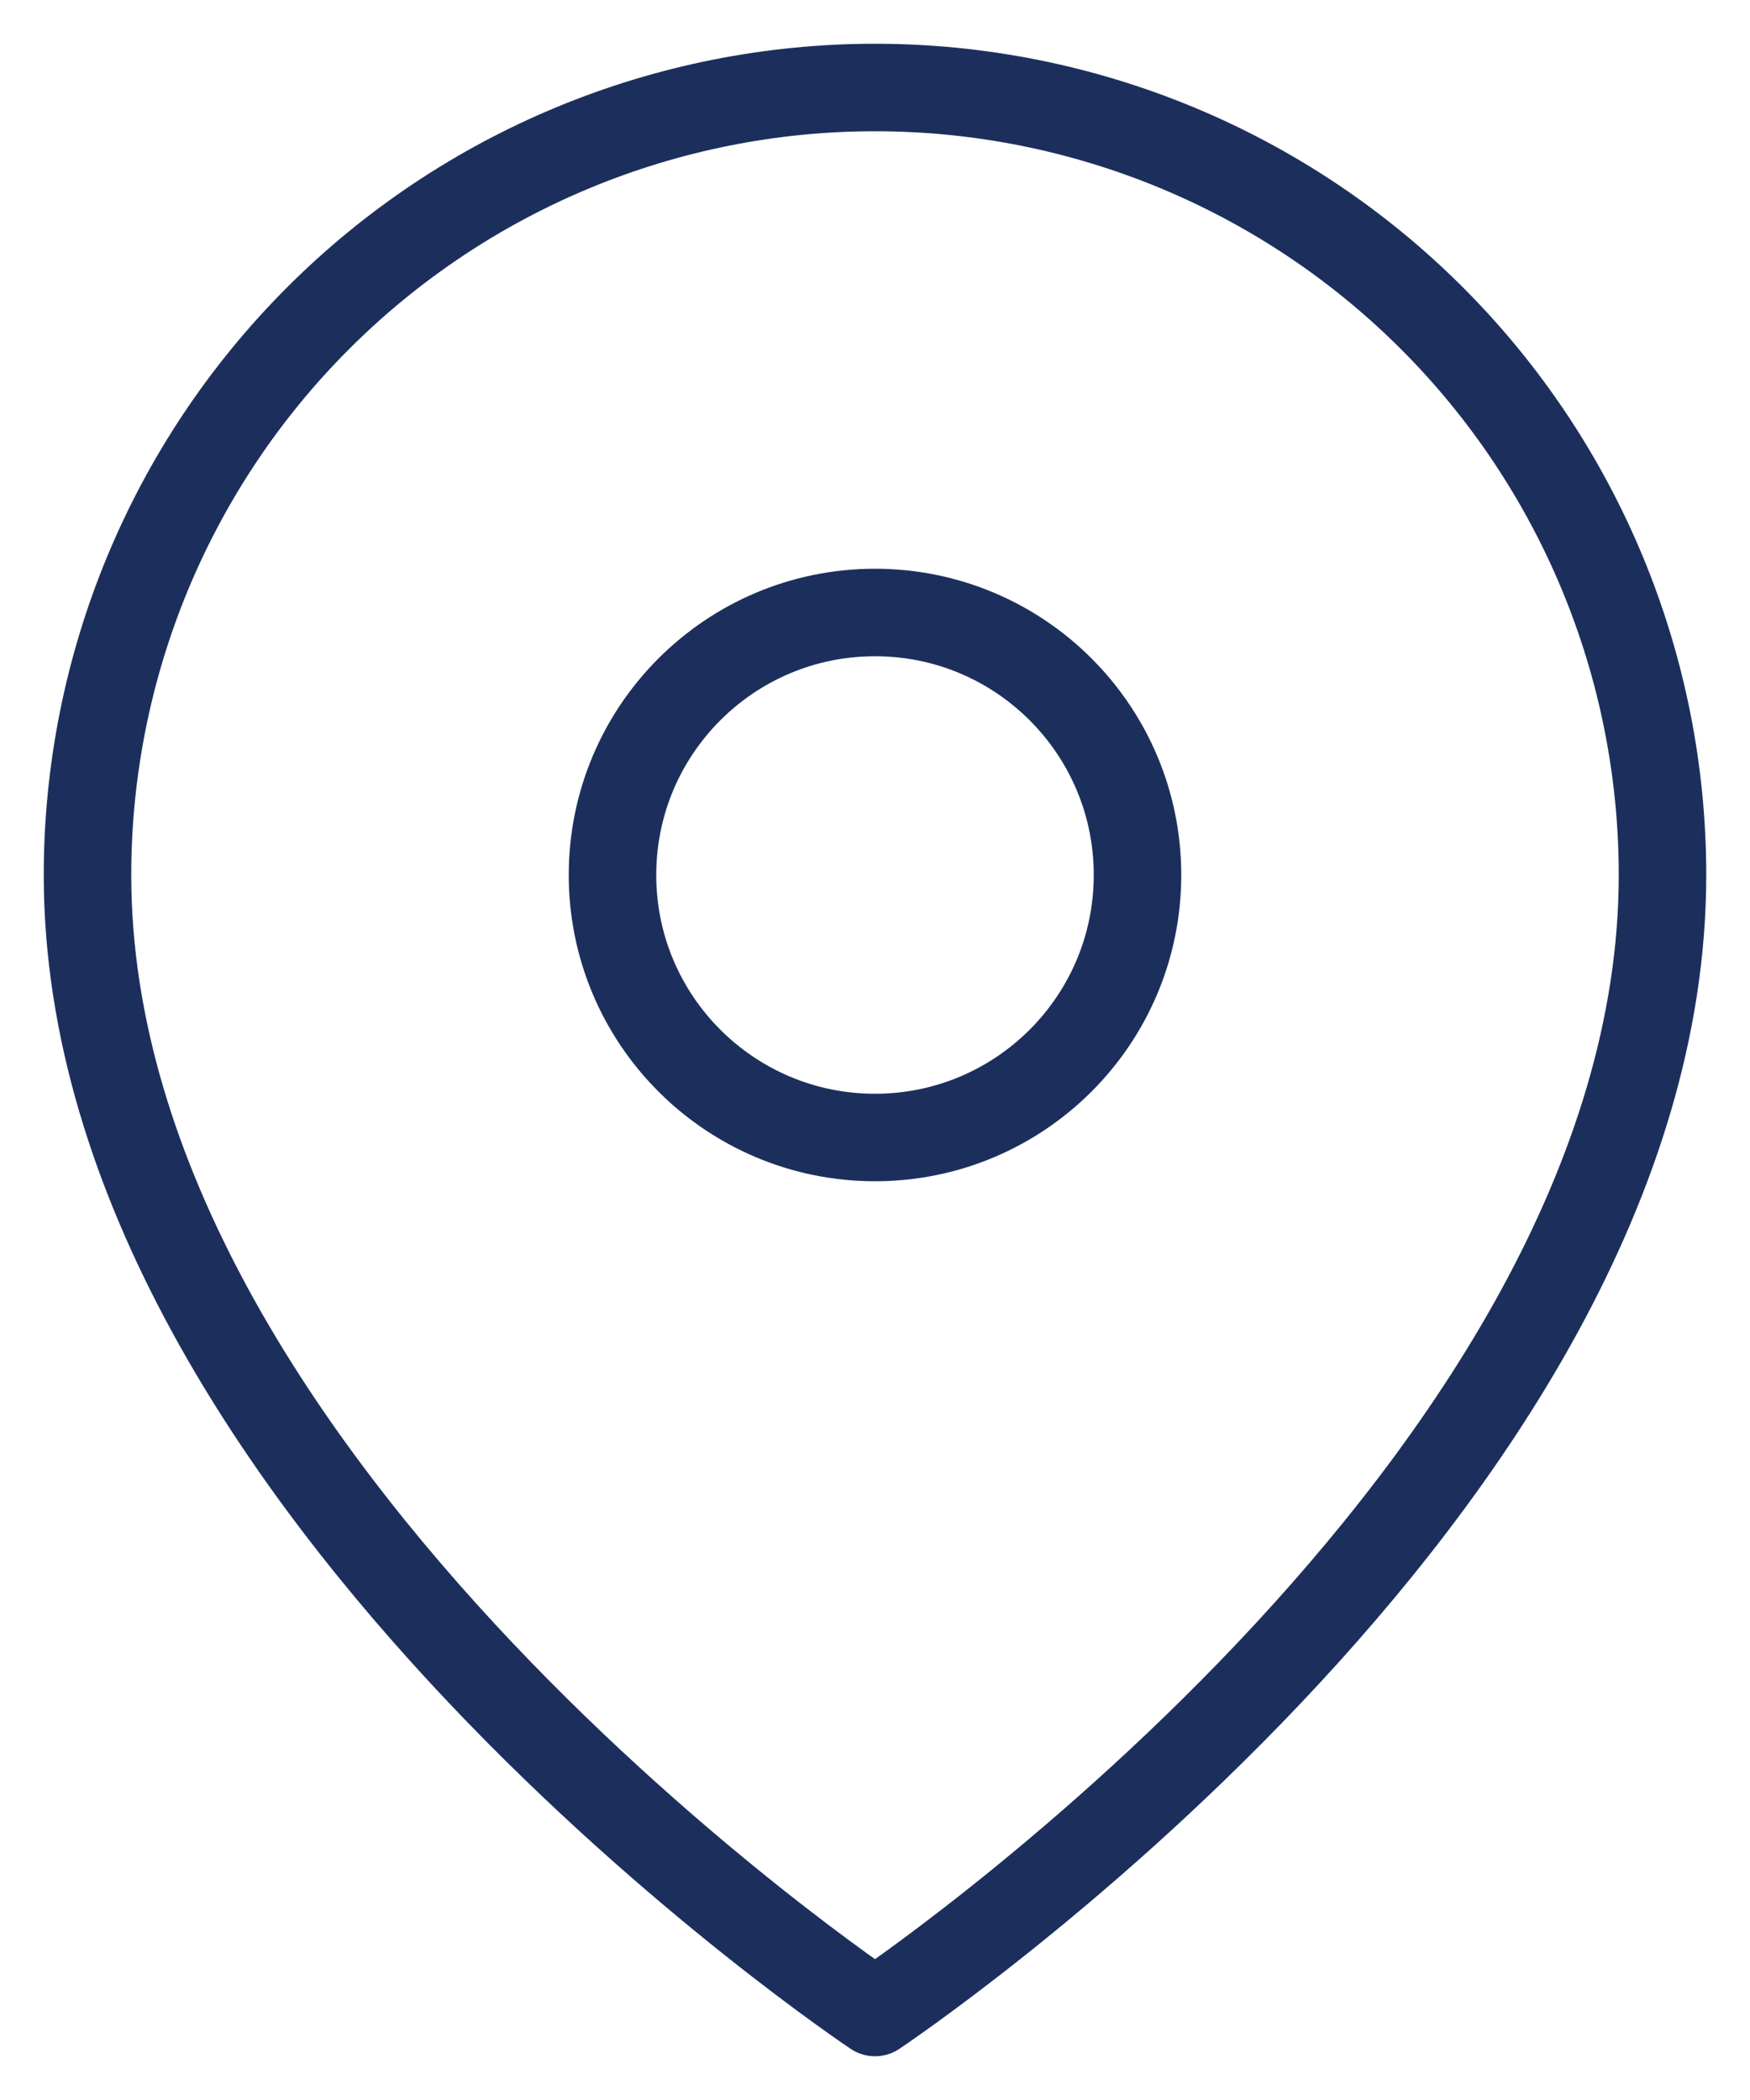 <svg xmlns="http://www.w3.org/2000/svg" width="20" height="24" viewBox="0 0 20 24" fill="none"><path d="M19 10C19 17 10 23 10 23C10 23 1 17 1 10C1 7.613 1.948 5.324 3.636 3.636C5.324 1.948 7.613 1 10 1C12.387 1 14.676 1.948 16.364 3.636C18.052 5.324 19 7.613 19 10Z" stroke="#1C2F5C" stroke-linecap="round" stroke-linejoin="round"></path><path d="M10 13C11.657 13 13 11.657 13 10C13 8.343 11.657 7 10 7C8.343 7 7 8.343 7 10C7 11.657 8.343 13 10 13Z" stroke="#1C2F5C" stroke-linecap="round" stroke-linejoin="round"></path></svg>